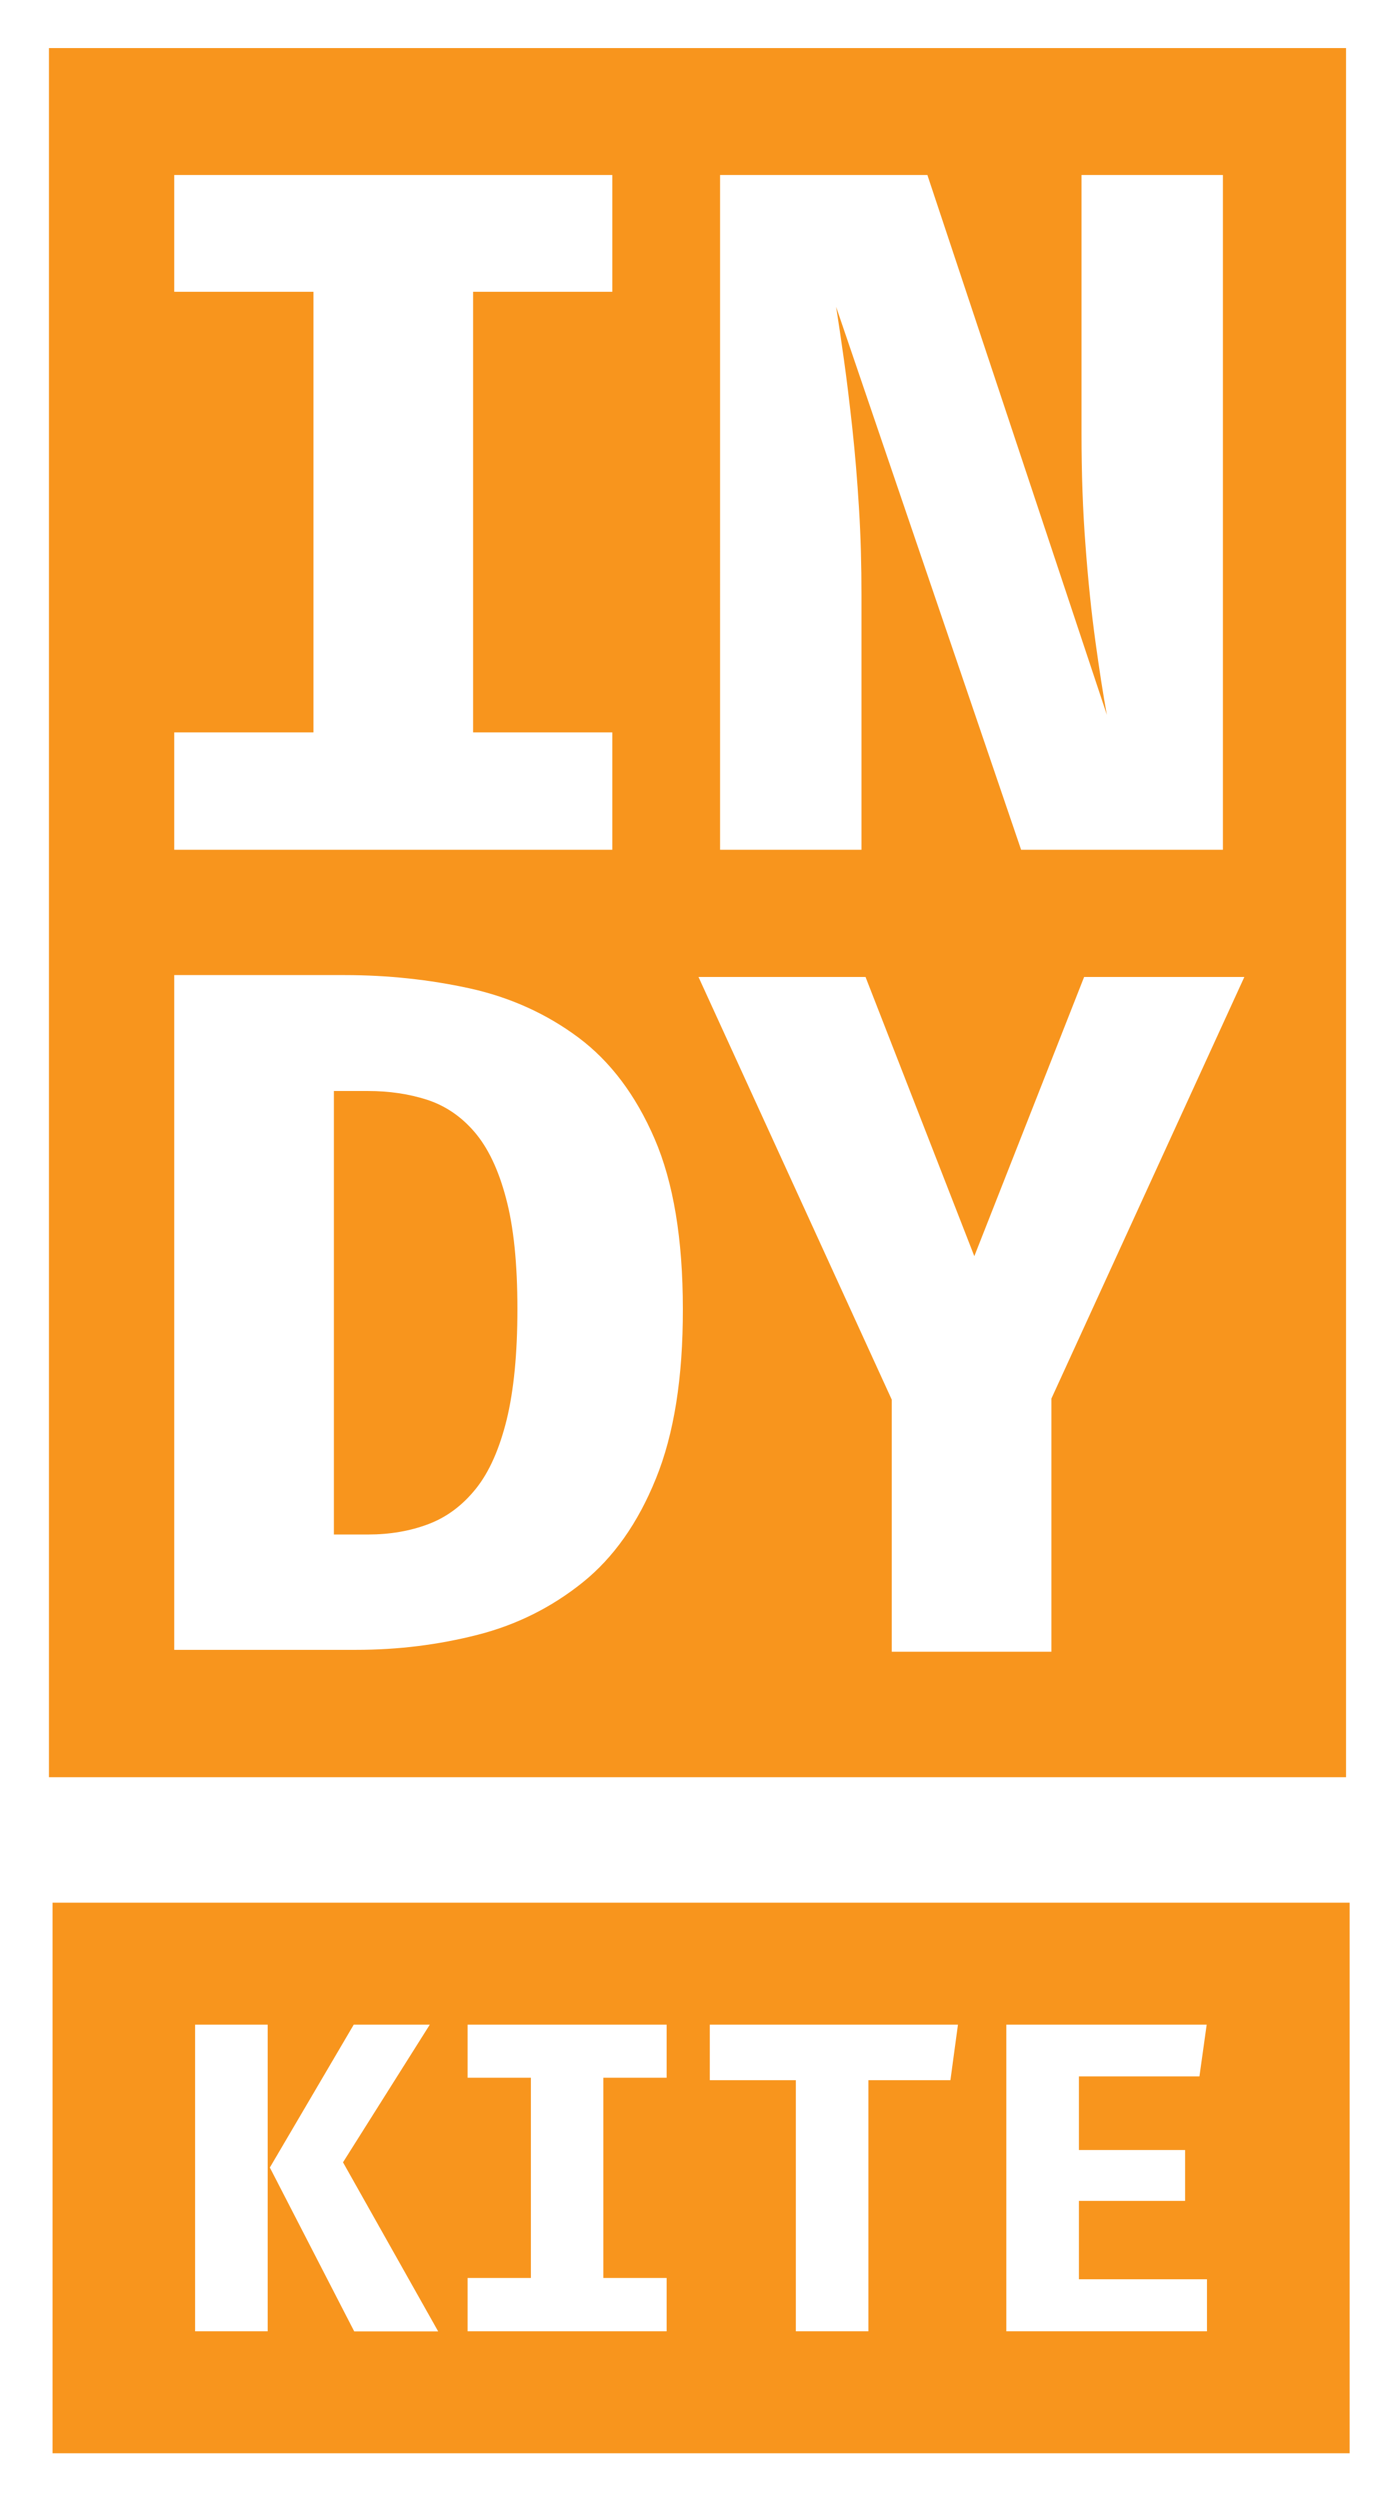 <svg xmlns="http://www.w3.org/2000/svg" role="img" viewBox="-23.18 -23.18 964.36 1725.36"><title>IndyKite Inc. (member) logo</title><style>svg {enable-background:new 0 0 919 1680}</style><style>.st0{fill:#f8951d}</style><path d="M304.3 758c-9.3-10.8-20.2-18.1-32.8-22.2-12.5-4-26.1-6-40.7-6h-23.5v306.1h23.5c15.2 0 29.2-2.4 41.8-7.2 12.7-4.8 23.6-13 32.8-24.5 9.2-11.5 16.2-27.4 21.2-47.6 4.9-20.2 7.4-45.6 7.4-76.3 0-31.4-2.6-56.9-7.9-76.6-5.2-19.7-12.5-34.9-21.8-45.7z" class="st0"/><path d="M10.6 10v1193.4H906V10H10.6zm463.3 87.6H617l123.9 372.6c-2.6-14.1-5.2-31-7.9-50.6s-5-41.5-6.8-65.7c-1.9-24.2-2.8-50.2-2.8-78V97.6H821v465.7H681.7L554 188.6c1.6 10.1 3.4 22.2 5.4 36.5 2 14.2 3.9 30 5.8 47.4s3.4 35.8 4.6 55.3c1.2 19.5 1.7 39.4 1.7 59.8v175.7h-97.6V97.6zM97.1 482.3h96.1V178.2H97.1V97.6h302.4v80.6h-96.1v304.1h96.1v81H97.1v-81zm332.5 515c-12.4 30.7-29.3 54.6-50.6 71.7s-45.4 29.2-72.4 36.1c-27 6.9-54.9 10.4-83.8 10.4H97.1V649.8h117.6c29.8 0 58.6 3.1 86.5 9.2 27.9 6.2 52.9 17.5 74.9 33.9 22.1 16.5 39.6 39.8 52.6 69.9 13 30.1 19.5 69.3 19.5 117.4.1 47.4-6.1 86.4-18.6 117.1zm273-55.2v174.7H592.4v-174L459 651.1h115.3l75.1 192.7 75.8-192.7h110.6l-133.2 291z" class="st0"/><g><path d="M13.1 1290v380h895.4v-380H13.1zm148.5 295.8h-50.1v-211.6h50.1v211.6zm59.7 0l-58.2-113 57.9-98.6h52.5l-59.9 95 65.7 116.7h-58zm215.7-175h-43.7V1549H437v36.8H299.6V1549h43.7v-138.2h-43.7v-36.6H437v36.6zm195.9 1.7h-56.6v173.3h-50.1v-173.3h-59.4v-38.3h171.3l-5.2 38.3zM810 1585.8H671.5v-211.6h138.3l-5 35.7h-83.2v50.8h73.3v35.1h-73.3v54.1H810v35.9z" class="st0"/></g></svg>